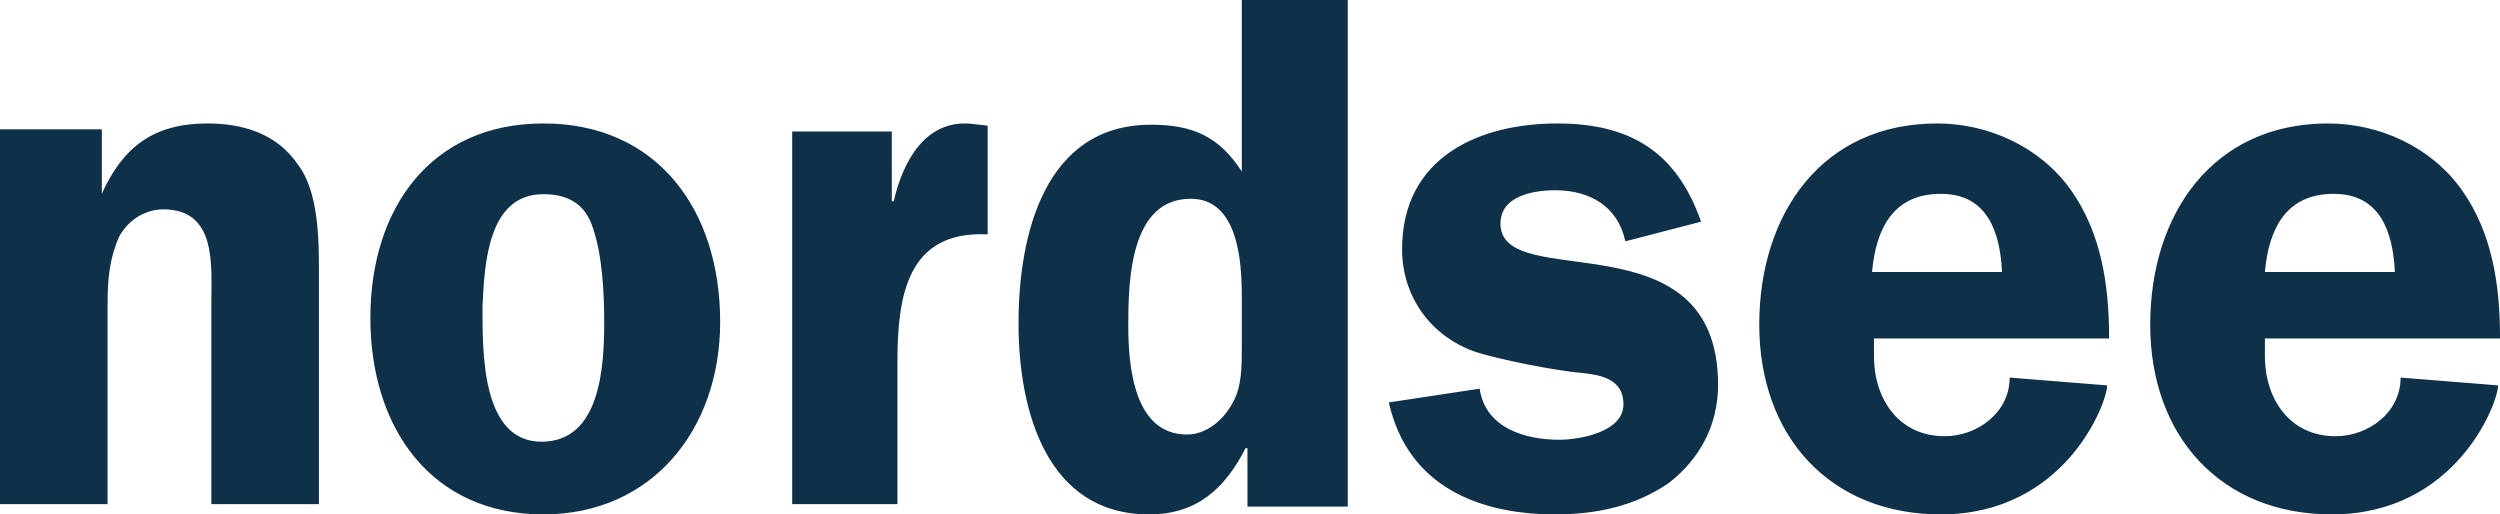 <svg viewBox="0 0 243 50" xmlns="http://www.w3.org/2000/svg"><path d="M0 49h10.458V29.456c0-2.277.187-4.364 1.12-6.451.934-1.708 2.615-2.657 4.296-2.657 5.229 0 4.668 5.503 4.668 9.108V49H31V26.61c0-3.226 0-7.97-2.054-10.626-2.054-3.036-5.416-3.985-8.777-3.985-5.229 0-8.217 2.277-10.27 6.831v-6.26H0V49zm52.815-37C41.913 12 36 20.211 36 30.904 36 41.598 41.913 50 52.815 50 63.348 50 70 41.789 70 31.286 70 20.402 63.902 12 52.815 12zm0 6.874c2.402 0 4.065.955 4.804 3.247.924 2.673 1.11 6.301 1.11 9.165 0 4.392-.37 11.648-6.099 11.648-5.913 0-5.728-8.974-5.728-13.176.185-4.2.554-10.884 5.913-10.884zM77 12.78V49h10.231V35.229c0-6.414.913-12.828 8.77-12.451V12.214l-1.645-.189c-4.385-.377-6.577 3.585-7.49 7.546h-.183V12.78H77zM131 0h-10.299v16.667c-2.207-3.41-4.781-4.545-8.827-4.545C101.575 12.122 99 22.727 99 31.44 99 39.962 101.759 50 111.69 50c4.597 0 7.356-2.462 9.379-6.439h.184v5.682H131V0zm-10.299 33.902c0 1.705 0 3.788-.919 5.303-.92 1.705-2.575 3.03-4.414 3.03-5.15 0-5.701-6.628-5.701-10.606 0-4.356.184-12.31 6.069-12.31 4.597 0 4.965 6.06 4.965 9.469v5.114zm44.639-12.354C162.949 14.674 158.351 12 151.363 12c-7.54 0-15.081 3.246-15.081 12.221 0 4.583 2.759 8.402 6.989 9.93 2.207.764 8.092 1.91 10.483 2.1 1.839.191 4.046.573 4.046 3.056 0 2.673-4.23 3.437-6.253 3.437-3.311 0-7.173-1.146-7.724-4.965l-8.828 1.337C136.834 47.326 143.823 50 151.179 50c3.862 0 7.724-.764 11.034-3.056 2.943-2.29 4.782-5.537 4.782-9.547 0-16.613-21.149-8.784-21.149-15.658 0-2.674 3.126-3.246 5.333-3.246 3.31 0 6.069 1.527 6.805 4.964l7.356-1.91zM205 32.71c0-4.94-.743-10.07-3.716-14.25S193.295 12 188.279 12C177.131 12 171 20.74 171 31.57S177.874 50 188.65 50c12.077 0 16.164-10.83 16.164-12.54l-9.475-.76c0 3.42-3.159 5.7-6.317 5.7-4.459 0-6.874-3.61-6.874-7.79V32.9H205v-.19zm-23.038-6.27c.371-4.18 2.043-7.6 6.688-7.6 4.459 0 5.76 3.61 5.946 7.6h-12.634zM243 32.71c0-4.94-.743-10.07-3.716-14.25S231.295 12 226.279 12C215.131 12 209 20.74 209 31.57S215.874 50 226.65 50c12.077 0 16.164-10.83 16.164-12.54l-9.475-.76c0 3.42-3.159 5.7-6.317 5.7-4.459 0-6.874-3.61-6.874-7.79V32.9H243v-.19zm-22.852-6.27c.371-4.18 2.043-7.6 6.688-7.6 4.459 0 5.76 3.61 5.945 7.6h-12.633z" fill="#0F3049"/></svg>